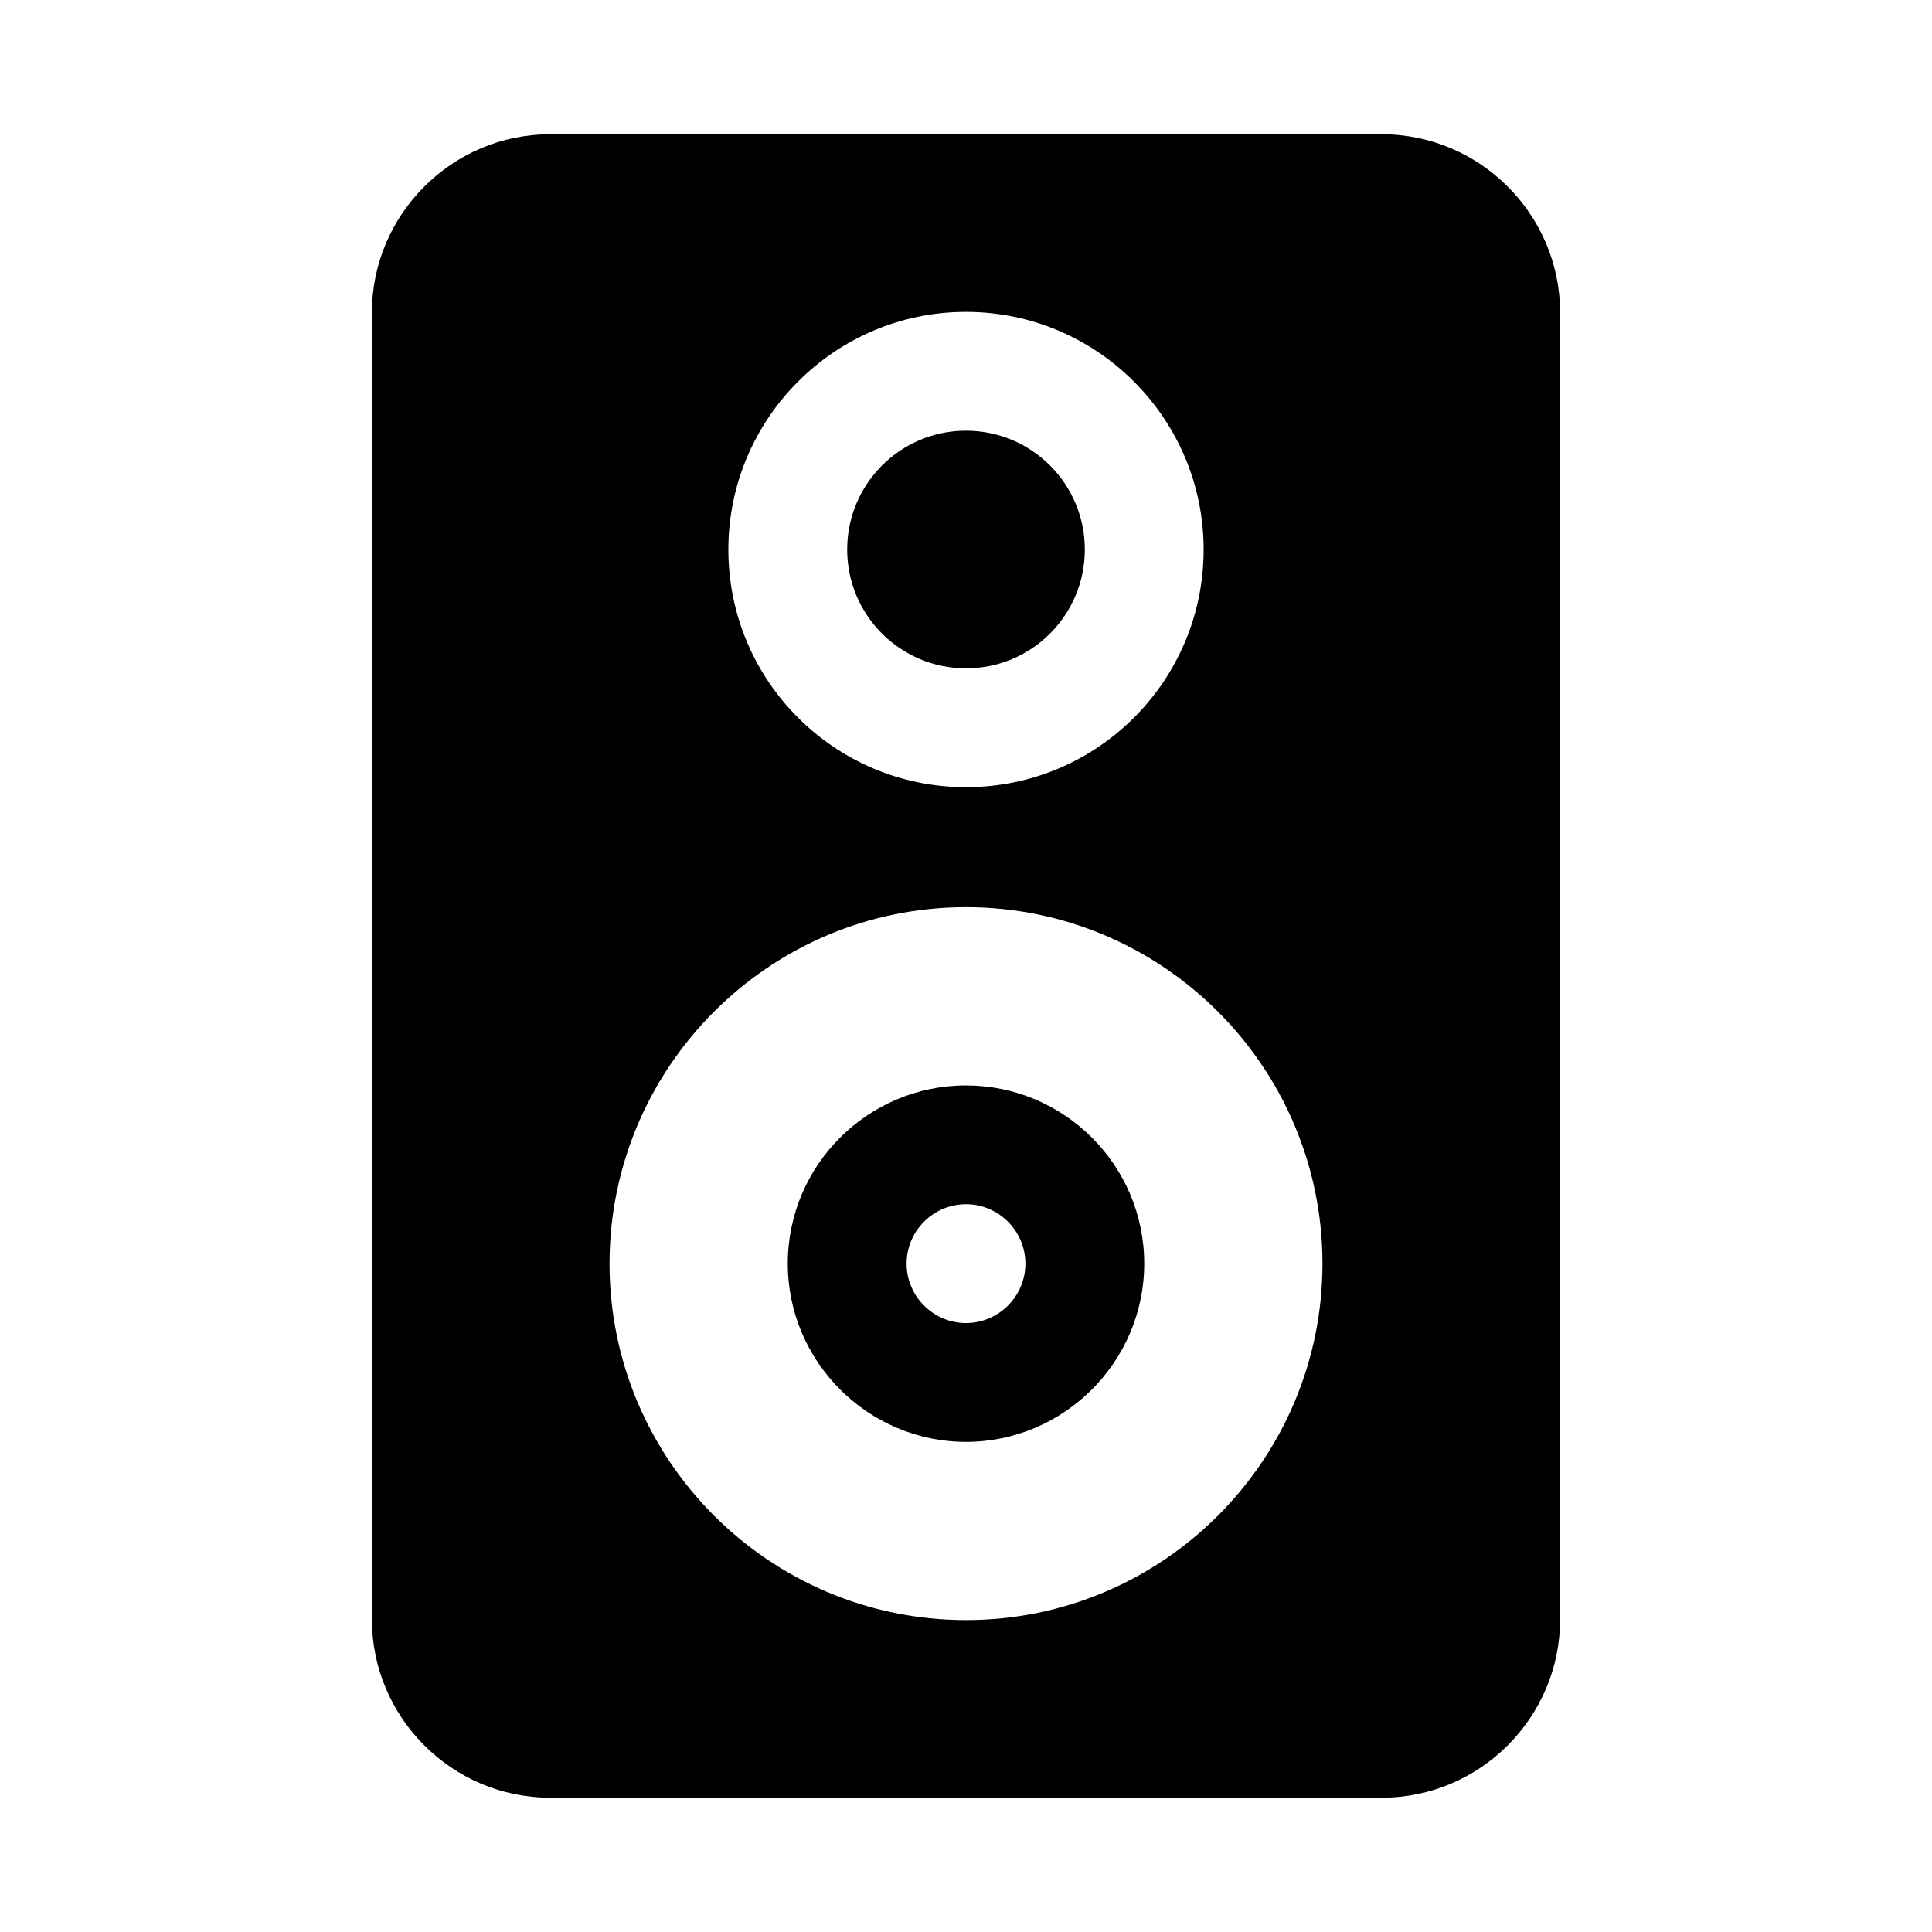 <?xml version="1.0" encoding="UTF-8"?>
<!-- Uploaded to: SVG Repo, www.svgrepo.com, Generator: SVG Repo Mixer Tools -->
<svg fill="#000000" width="800px" height="800px" version="1.1" viewBox="144 144 512 512" xmlns="http://www.w3.org/2000/svg">
 <g>
  <path d="m431.49 289.63c0 17.391-14.098 31.488-31.488 31.488s-31.488-14.098-31.488-31.488c0-17.391 14.098-31.488 31.488-31.488s31.488 14.098 31.488 31.488"/>
  <path d="m510.21 179.58h-220.42c-25.977 0-47.23 21.254-47.23 47.23v346.37c0 25.977 21.254 47.23 47.23 47.23h220.42c25.977 0 47.23-21.254 47.23-47.23v-346.37c0-25.977-21.254-47.23-47.23-47.23zm-110.21 204.83c52.113 0 94.465 42.352 94.465 94.465s-42.352 94.465-94.465 94.465-94.465-42.352-94.465-94.465 42.352-94.465 94.465-94.465zm-62.977-94.777c0-34.637 28.18-62.977 62.977-62.977 34.793 0 62.977 28.34 62.977 62.977 0 34.793-28.18 62.977-62.977 62.977s-62.977-28.184-62.977-62.977z"/>
  <path d="m400 526.11c25.977 0 47.23-21.254 47.23-47.23 0-26.137-21.254-47.23-47.23-47.23s-47.23 21.098-47.23 47.23c-0.004 25.973 21.25 47.23 47.23 47.23zm0-62.977c8.66 0 15.742 7.086 15.742 15.742 0 8.66-7.086 15.742-15.742 15.742-8.66 0-15.742-7.086-15.742-15.742-0.004-8.66 7.082-15.742 15.742-15.742z"/>
 </g>
</svg>
